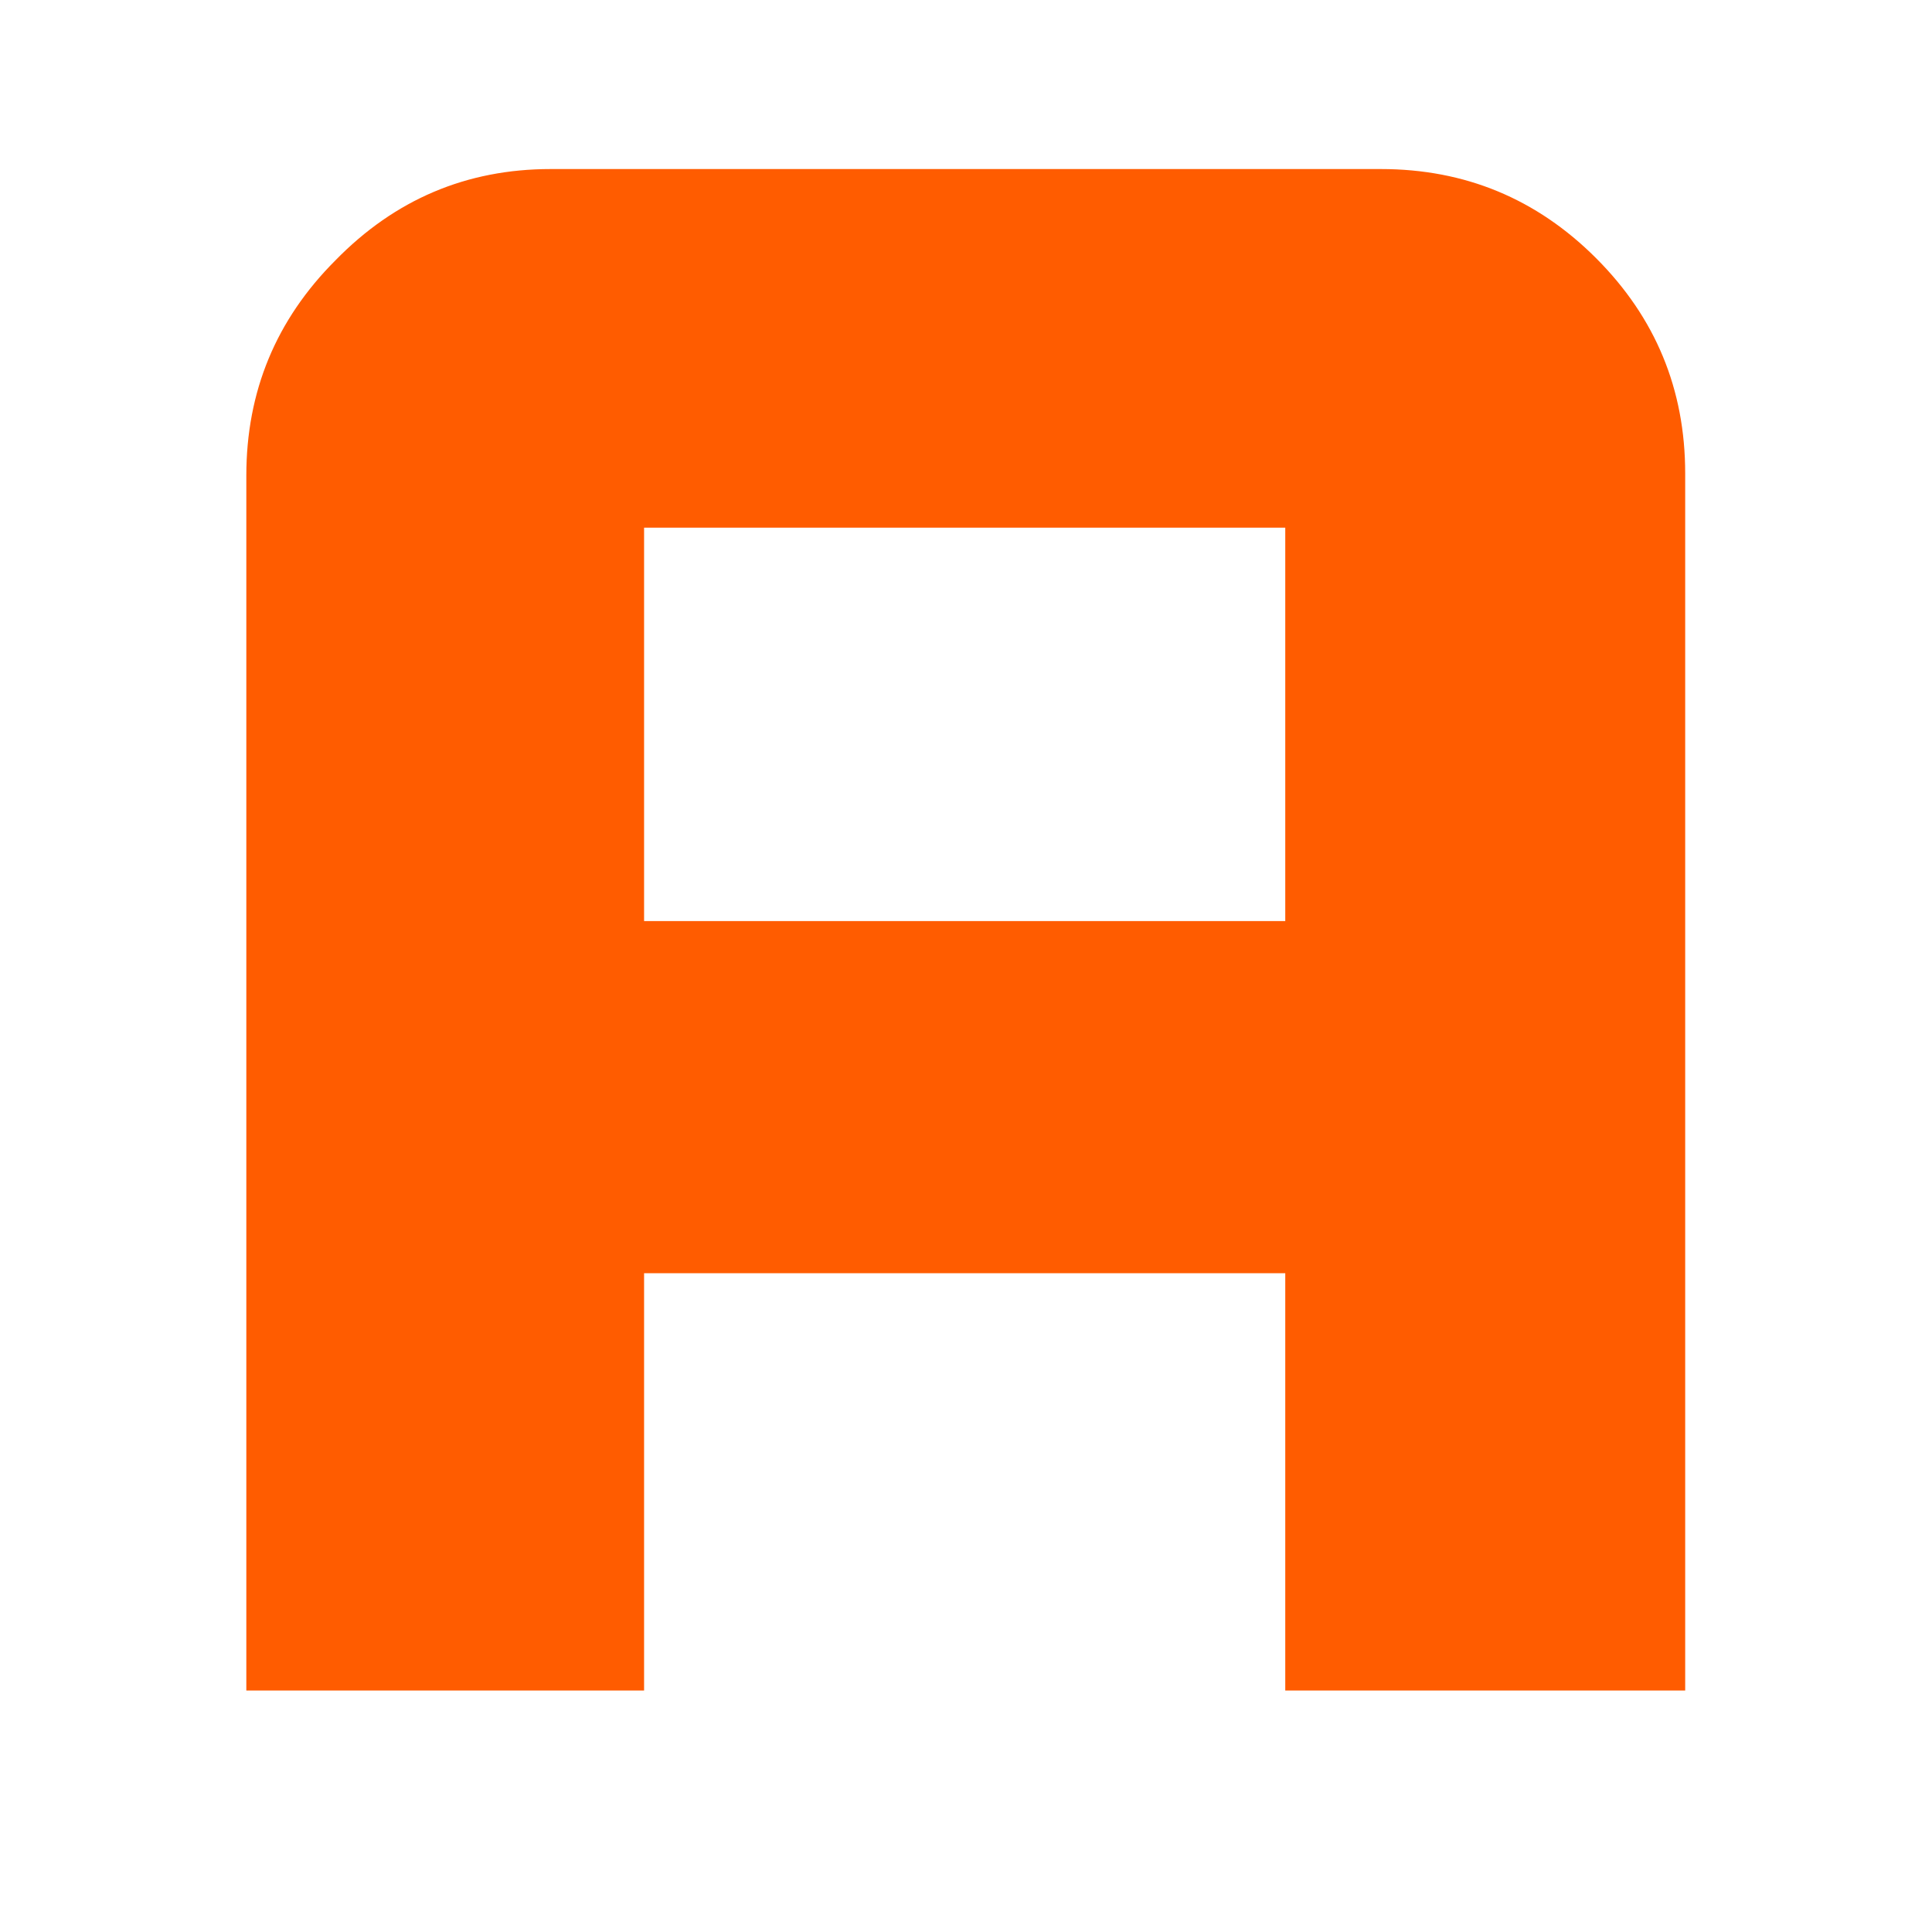 <svg width="16" height="16" viewBox="0 0 16 16" fill="none" xmlns="http://www.w3.org/2000/svg">
<path d="M2.04 14V3.938C2.04 3.242 2.286 2.648 2.778 2.156C3.27 1.652 3.864 1.4 4.56 1.4H11.436C12.132 1.4 12.726 1.646 13.218 2.138C13.71 2.63 13.956 3.224 13.956 3.92V14H10.644V10.544H5.334V14H2.04ZM5.334 7.628H10.644V4.37H5.334V7.628Z" fill="#FF5C00"></path>
</svg>
